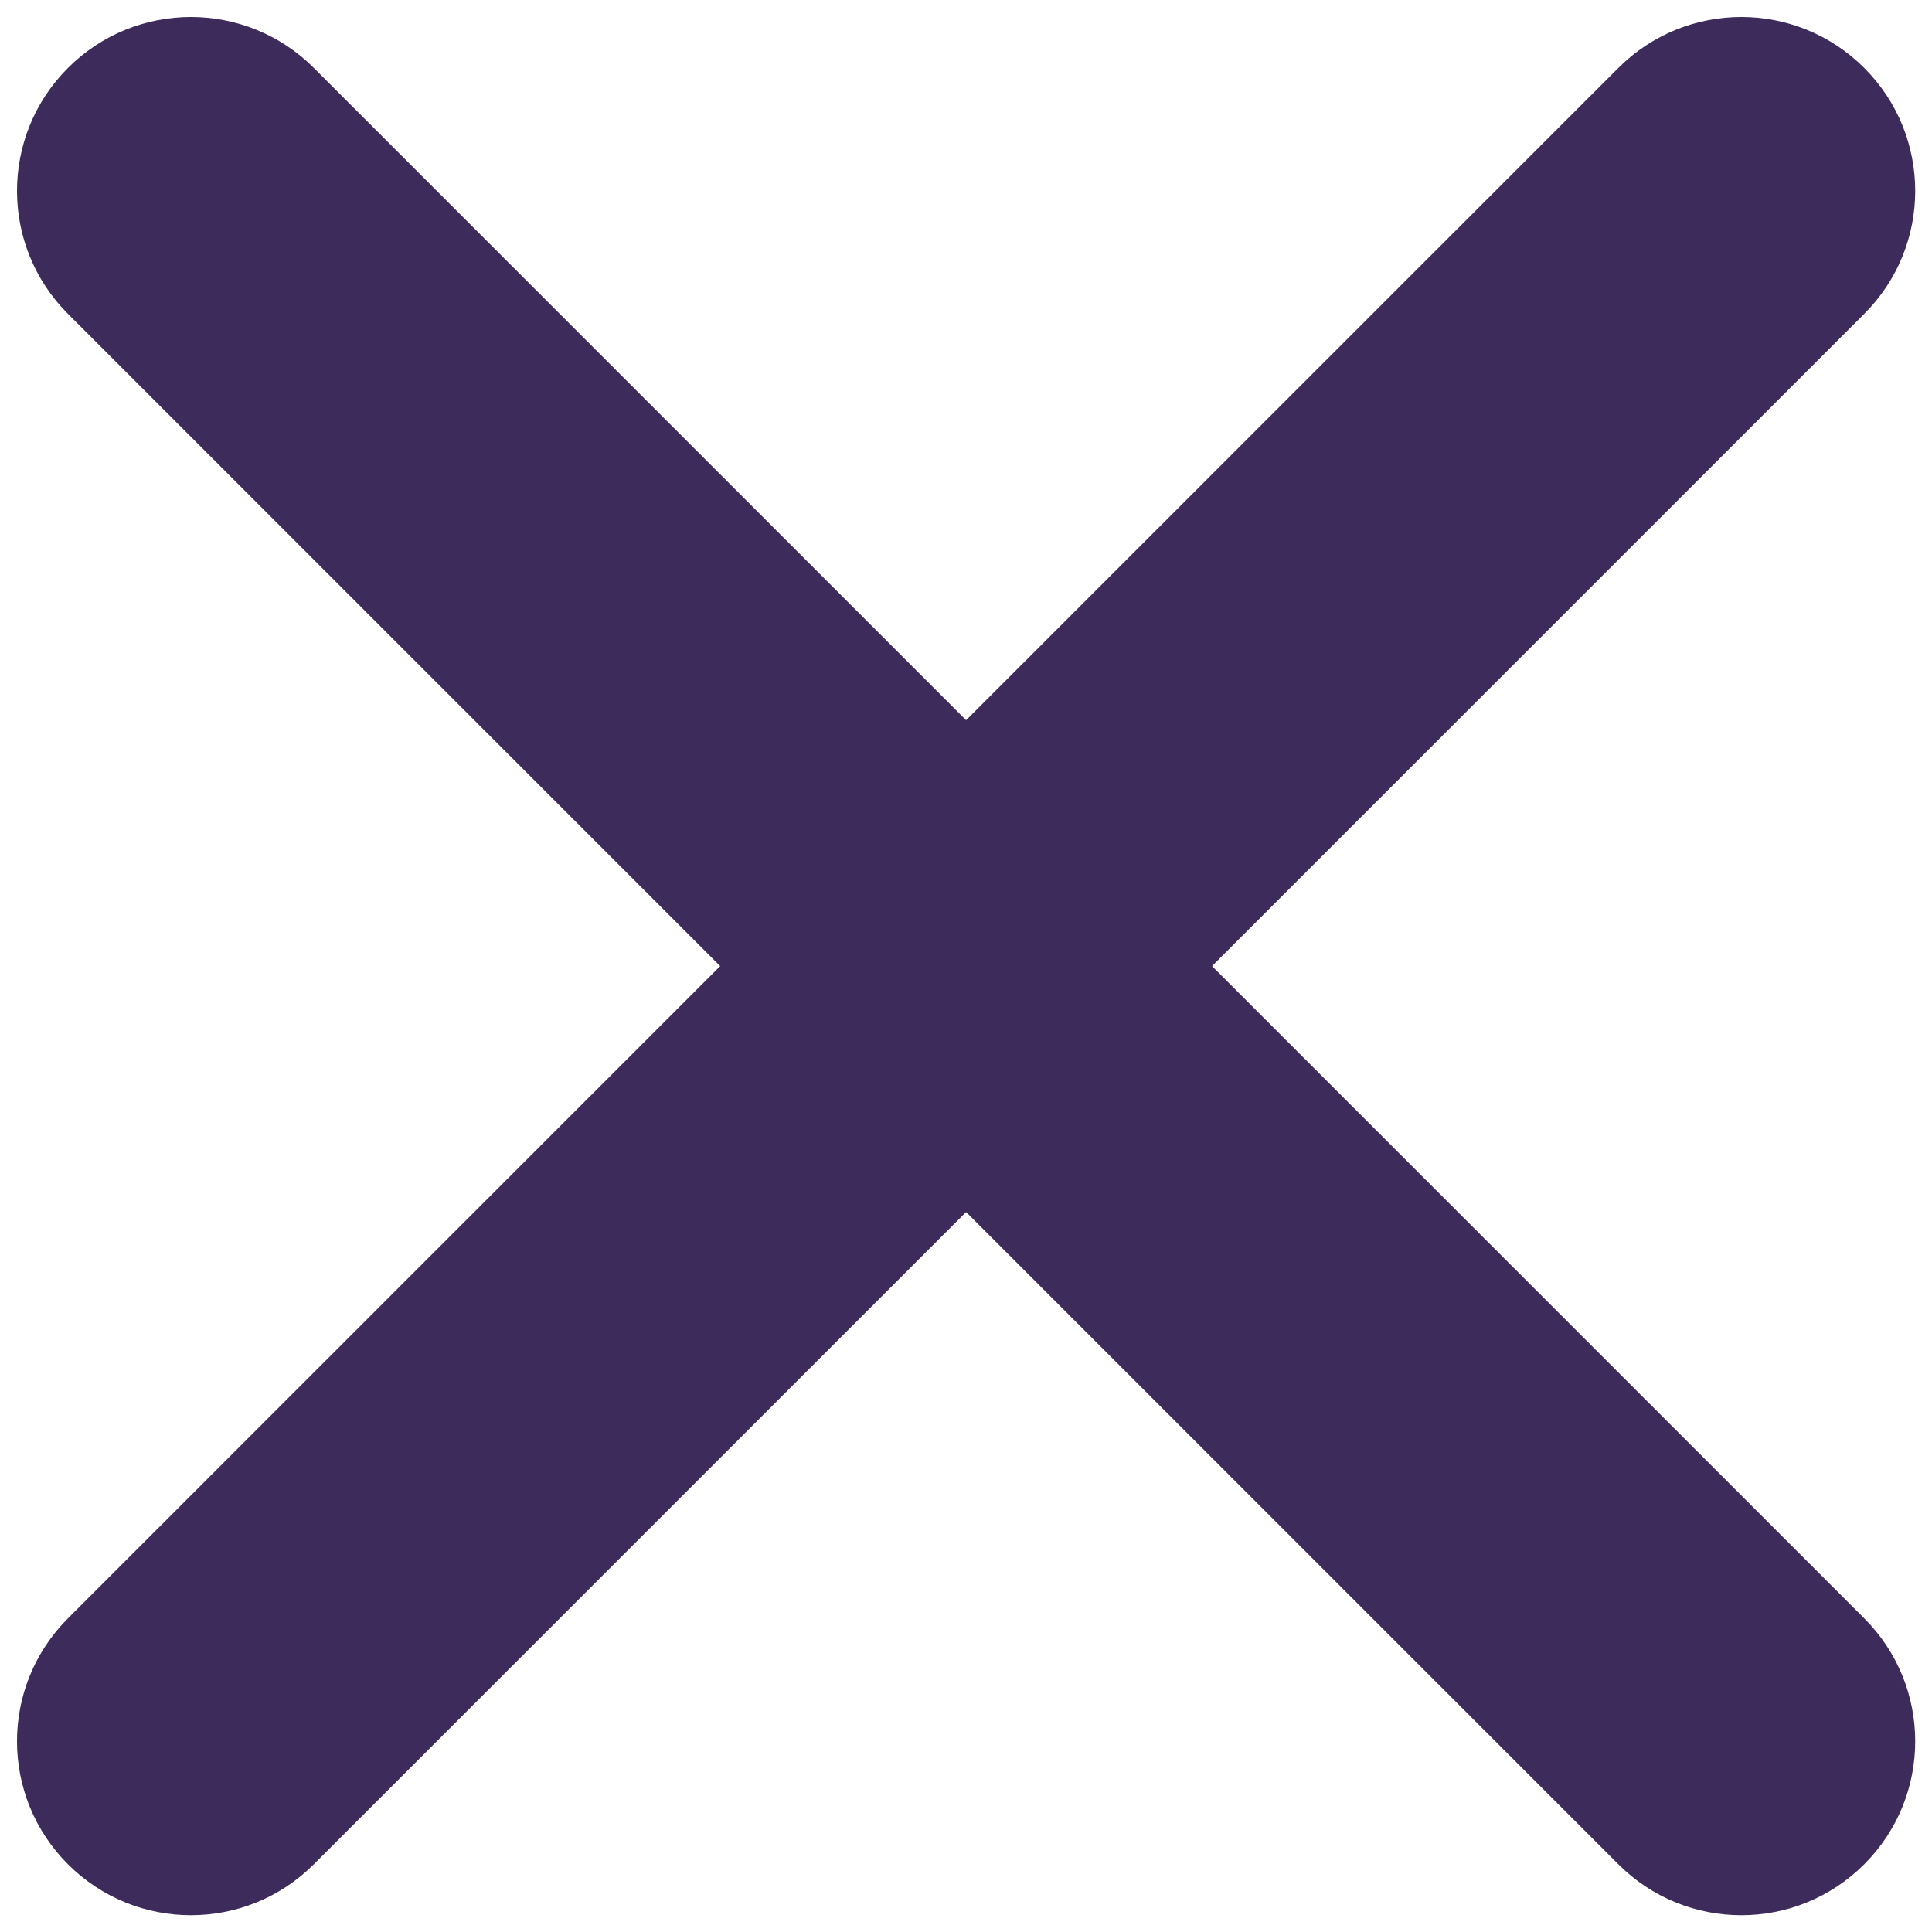 <?xml version="1.0" encoding="UTF-8" standalone="no"?><svg xmlns="http://www.w3.org/2000/svg" xmlns:xlink="http://www.w3.org/1999/xlink" fill="#000000" height="375.2" preserveAspectRatio="xMidYMid meet" version="1" viewBox="-3.3 -3.3 375.2 375.2" width="375.2" zoomAndPan="magnify"><g fill="#3d2b5c" fill-rule="evenodd" id="change1_1"><path d="M 358.746 358.746 C 345.555 371.938 324.18 371.938 310.988 358.746 L 9.895 57.652 C -3.297 44.461 -3.297 23.086 9.895 9.895 C 23.086 -3.297 44.461 -3.297 57.652 9.895 L 358.746 310.988 C 371.938 324.18 371.938 345.555 358.746 358.746" fill="inherit"/><path d="M 358.746 9.895 C 371.938 23.086 371.938 44.461 358.746 57.652 L 57.652 358.746 C 44.461 371.938 23.086 371.938 9.895 358.746 C -3.297 345.555 -3.297 324.18 9.895 310.988 L 310.988 9.895 C 324.18 -3.297 345.555 -3.297 358.746 9.895" fill="inherit"/></g></svg>